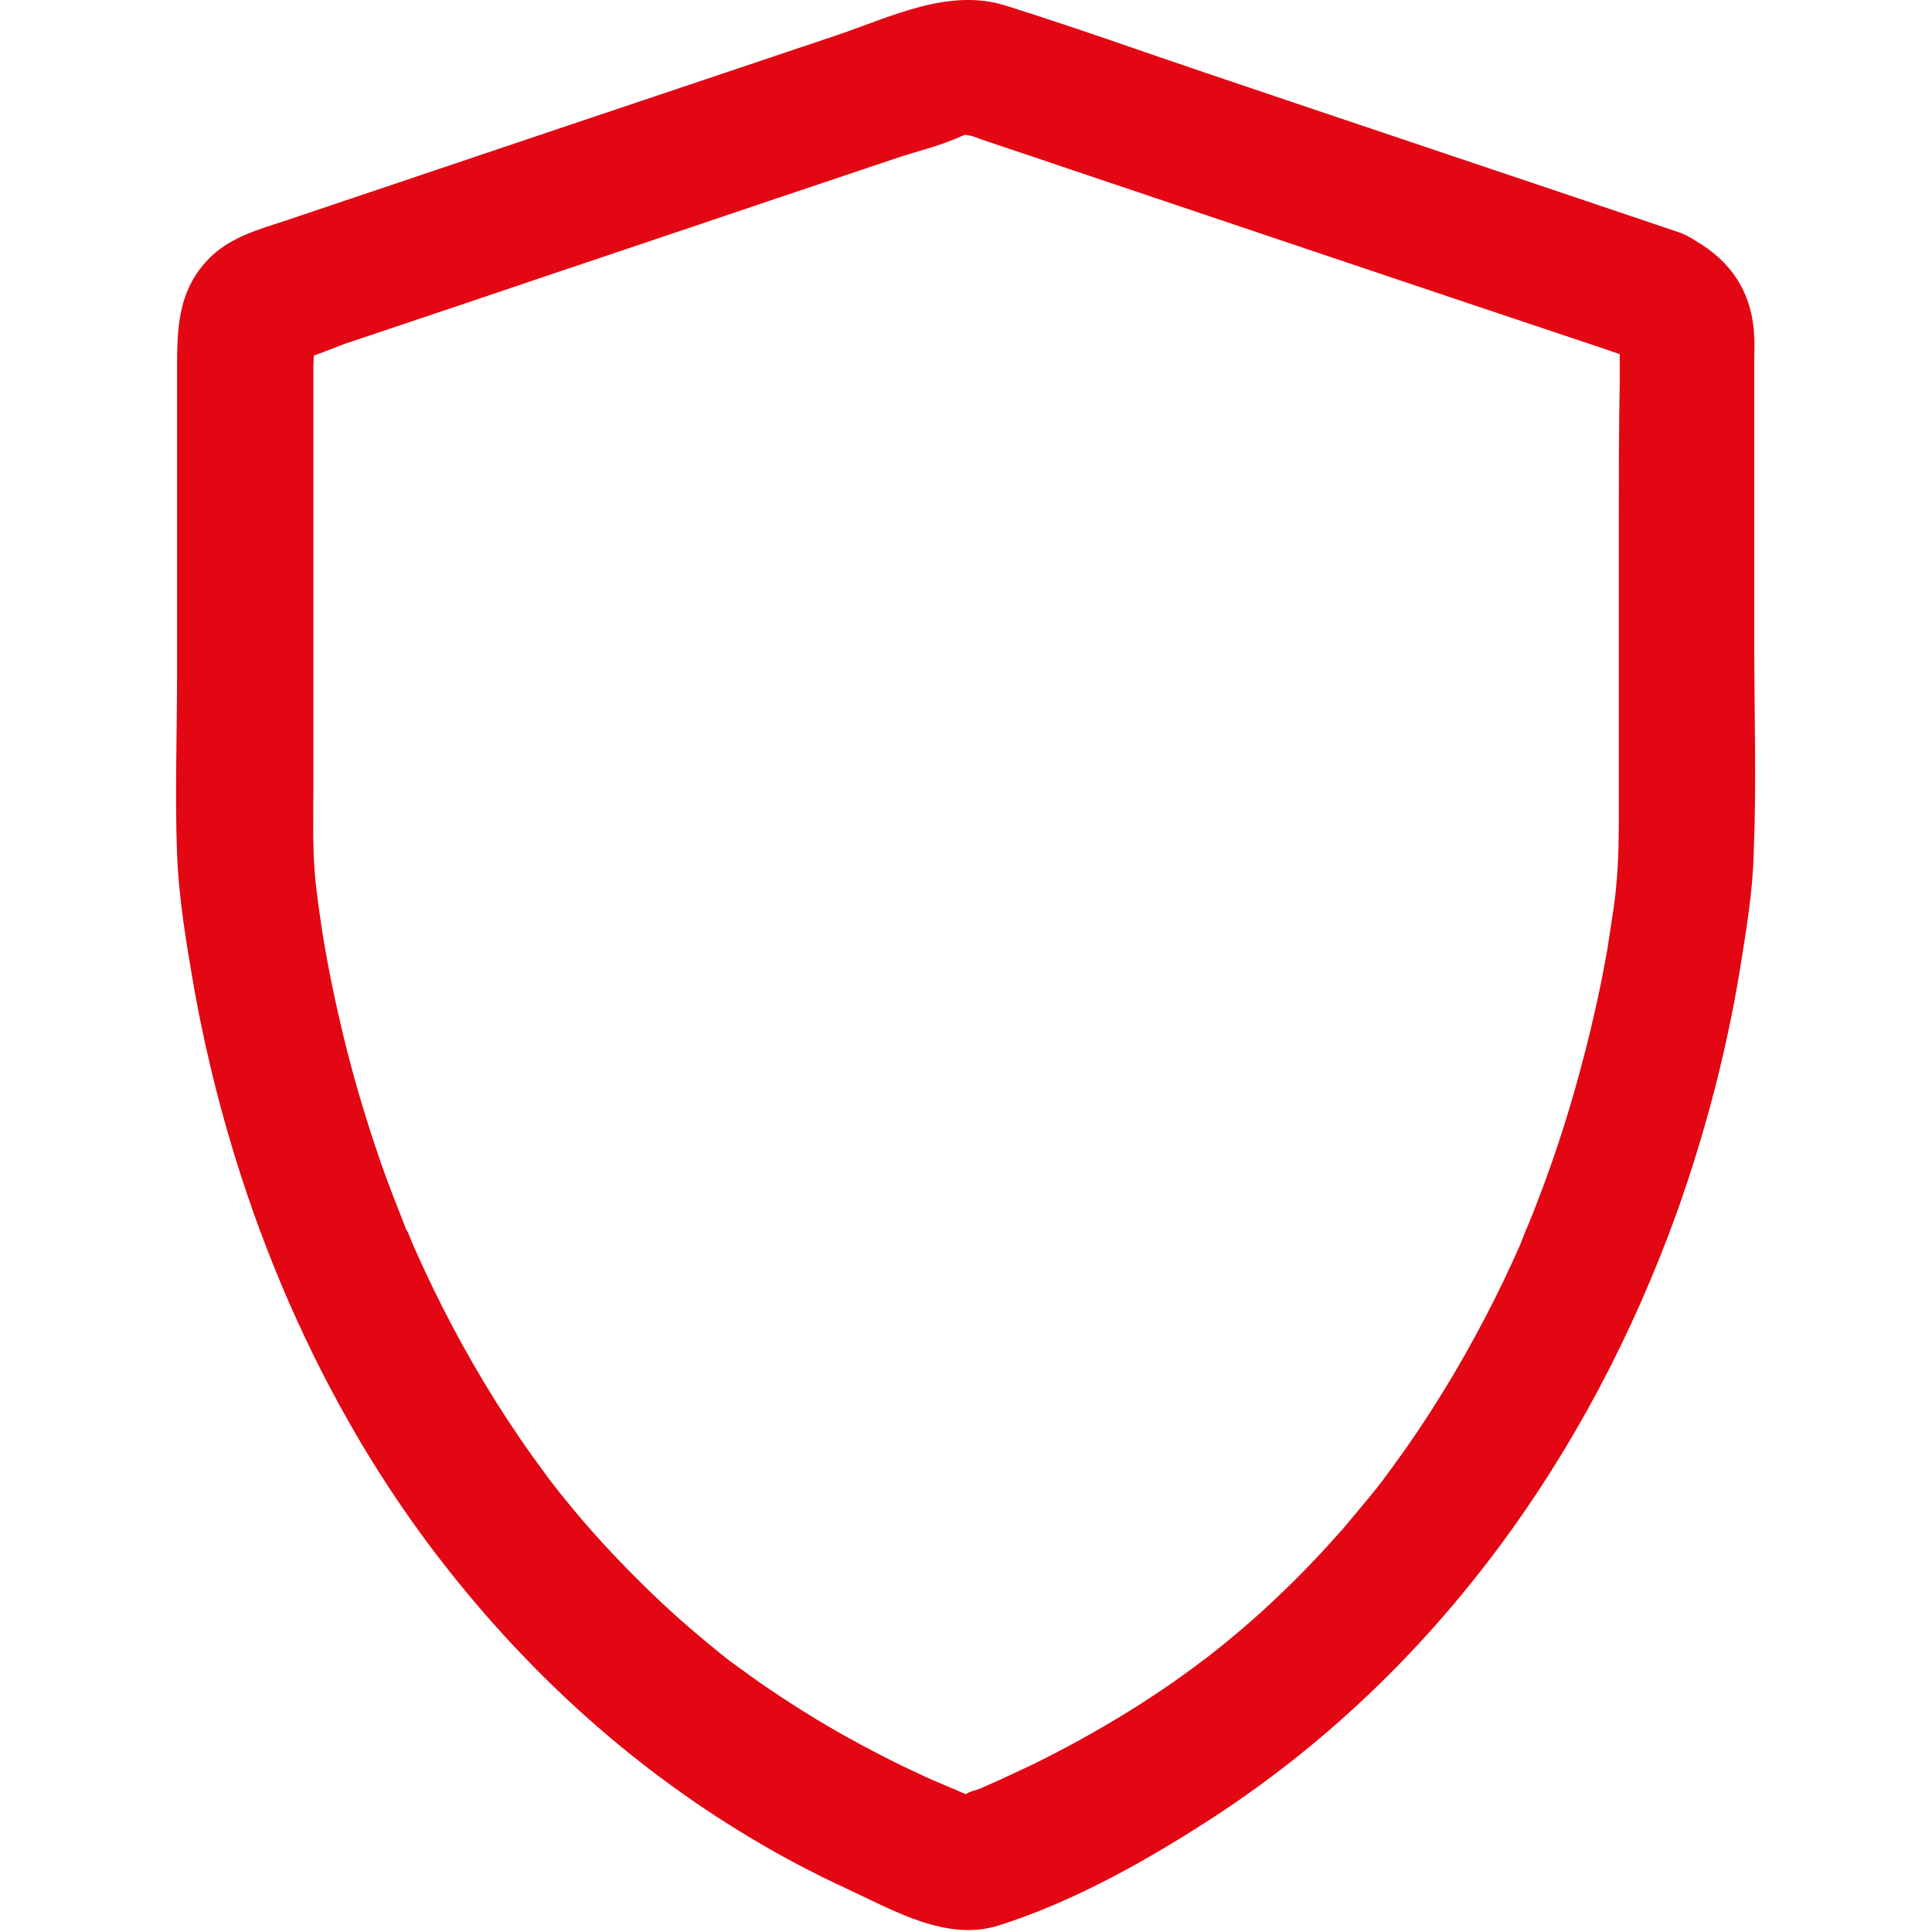 <svg width="40" height="40" viewBox="0 0 40 40" fill="none" xmlns="http://www.w3.org/2000/svg">
<path d="M36.32 13.351C36.32 11.388 36.32 9.416 36.32 7.454C36.32 7.295 36.329 7.136 36.32 6.977C36.282 6.052 35.834 5.407 35.105 4.986C34.983 4.902 34.852 4.837 34.703 4.79C31.469 3.697 28.226 2.613 24.993 1.519C23.61 1.052 22.226 0.556 20.824 0.117C19.647 -0.257 18.441 0.351 17.338 0.725C13.553 1.996 9.768 3.267 5.974 4.547C5.385 4.743 4.759 4.902 4.31 5.37C3.647 6.061 3.666 6.893 3.666 7.762C3.666 9.827 3.666 11.893 3.666 13.958C3.666 15.201 3.619 16.444 3.666 17.687C3.703 18.622 3.862 19.556 4.021 20.472C4.768 24.631 6.423 28.743 8.983 32.117C10.787 34.491 12.965 36.51 15.525 38.042C16.189 38.444 16.871 38.799 17.581 39.127C18.525 39.566 19.61 40.201 20.675 39.865C22.245 39.37 23.796 38.491 25.17 37.594C29.703 34.622 32.899 30.155 34.722 25.089C35.301 23.463 35.74 21.79 36.021 20.089C36.151 19.276 36.292 18.454 36.31 17.631C36.367 16.201 36.32 14.771 36.32 13.351ZM33.516 10.725C33.516 12.725 33.516 14.734 33.516 16.734C33.516 17.285 33.516 17.818 33.46 18.36C33.451 18.463 33.441 18.575 33.423 18.678C33.423 18.706 33.413 18.734 33.413 18.771C33.367 19.061 33.329 19.341 33.282 19.631C33.151 20.388 32.983 21.145 32.787 21.893C32.553 22.799 32.273 23.697 31.946 24.575C31.852 24.818 31.768 25.052 31.666 25.295C31.619 25.407 31.572 25.51 31.535 25.622C31.694 25.229 31.507 25.678 31.469 25.781C31.245 26.285 31.011 26.781 30.75 27.276C30.189 28.351 29.553 29.388 28.834 30.369C28.75 30.482 28.675 30.584 28.591 30.697C28.553 30.743 28.525 30.781 28.488 30.828C28.273 31.099 28.039 31.369 27.815 31.64C27.385 32.127 26.937 32.603 26.46 33.052C25.993 33.5 25.497 33.921 24.993 34.313C24.965 34.332 24.74 34.5 24.694 34.538C24.553 34.641 24.404 34.743 24.264 34.846C23.965 35.052 23.666 35.248 23.366 35.435C22.712 35.837 22.039 36.211 21.348 36.547C21.03 36.697 20.712 36.846 20.395 36.986C20.366 36.996 20.329 37.014 20.31 37.024C20.226 37.061 20.067 37.089 20.002 37.145C19.918 37.117 19.834 37.08 19.759 37.042C19.722 37.033 19.619 36.986 19.581 36.968C19.525 36.949 19.479 36.921 19.423 36.902C19.264 36.837 19.105 36.762 18.946 36.687C18.563 36.51 18.18 36.313 17.815 36.117C17.17 35.771 16.544 35.388 15.937 34.977C15.656 34.79 15.395 34.594 15.123 34.398C15.095 34.379 15.039 34.332 15.002 34.304C14.974 34.276 14.937 34.257 14.909 34.229C14.759 34.108 14.61 33.986 14.469 33.865C13.955 33.435 13.469 32.977 13.002 32.5C12.553 32.042 12.123 31.566 11.722 31.07C11.637 30.968 11.553 30.865 11.469 30.753C11.46 30.734 11.338 30.594 11.301 30.528C11.105 30.267 10.918 30.005 10.74 29.743C10.077 28.771 9.488 27.743 8.974 26.687C8.862 26.454 8.75 26.22 8.647 25.986C8.591 25.865 8.535 25.743 8.488 25.613C8.46 25.556 8.441 25.5 8.413 25.454C8.423 25.482 8.432 25.5 8.441 25.519C8.432 25.491 8.423 25.472 8.413 25.463C8.226 24.986 8.039 24.519 7.871 24.033C7.572 23.164 7.31 22.285 7.095 21.388C6.927 20.678 6.778 19.968 6.666 19.248C6.647 19.117 6.628 18.986 6.609 18.855C6.619 18.912 6.619 18.921 6.6 18.79C6.591 18.743 6.591 18.697 6.581 18.65C6.591 18.678 6.591 18.715 6.591 18.743C6.572 18.556 6.544 18.369 6.525 18.173C6.469 17.556 6.488 16.94 6.488 16.313C6.488 14.248 6.488 12.183 6.488 10.117C6.488 9.276 6.488 8.426 6.488 7.584C6.488 7.519 6.497 7.435 6.497 7.36C6.759 7.276 7.011 7.155 7.254 7.08C8.067 6.809 8.89 6.528 9.703 6.257C11.768 5.556 13.843 4.865 15.909 4.164C16.768 3.874 17.637 3.584 18.497 3.295C18.955 3.136 19.469 3.024 19.909 2.818C19.927 2.809 19.955 2.799 19.983 2.79C20.03 2.799 20.067 2.809 20.096 2.809C20.161 2.827 20.217 2.846 20.282 2.874C20.852 3.07 21.432 3.257 22.002 3.454C25.722 4.706 29.432 5.958 33.151 7.201C33.282 7.248 33.404 7.285 33.535 7.332C33.535 7.538 33.535 7.743 33.535 7.949C33.516 8.874 33.516 9.799 33.516 10.725Z" fill="#E30613"/>
<path d="M6.572 18.781V18.79C6.572 18.809 6.581 18.828 6.581 18.846V18.856C6.581 18.828 6.572 18.781 6.563 18.743C6.572 18.753 6.572 18.762 6.572 18.781Z" fill="#E30613"/>
<path d="M8.423 25.519C8.46 25.613 8.507 25.734 8.423 25.519V25.519Z" fill="#E30613"/>
</svg>
